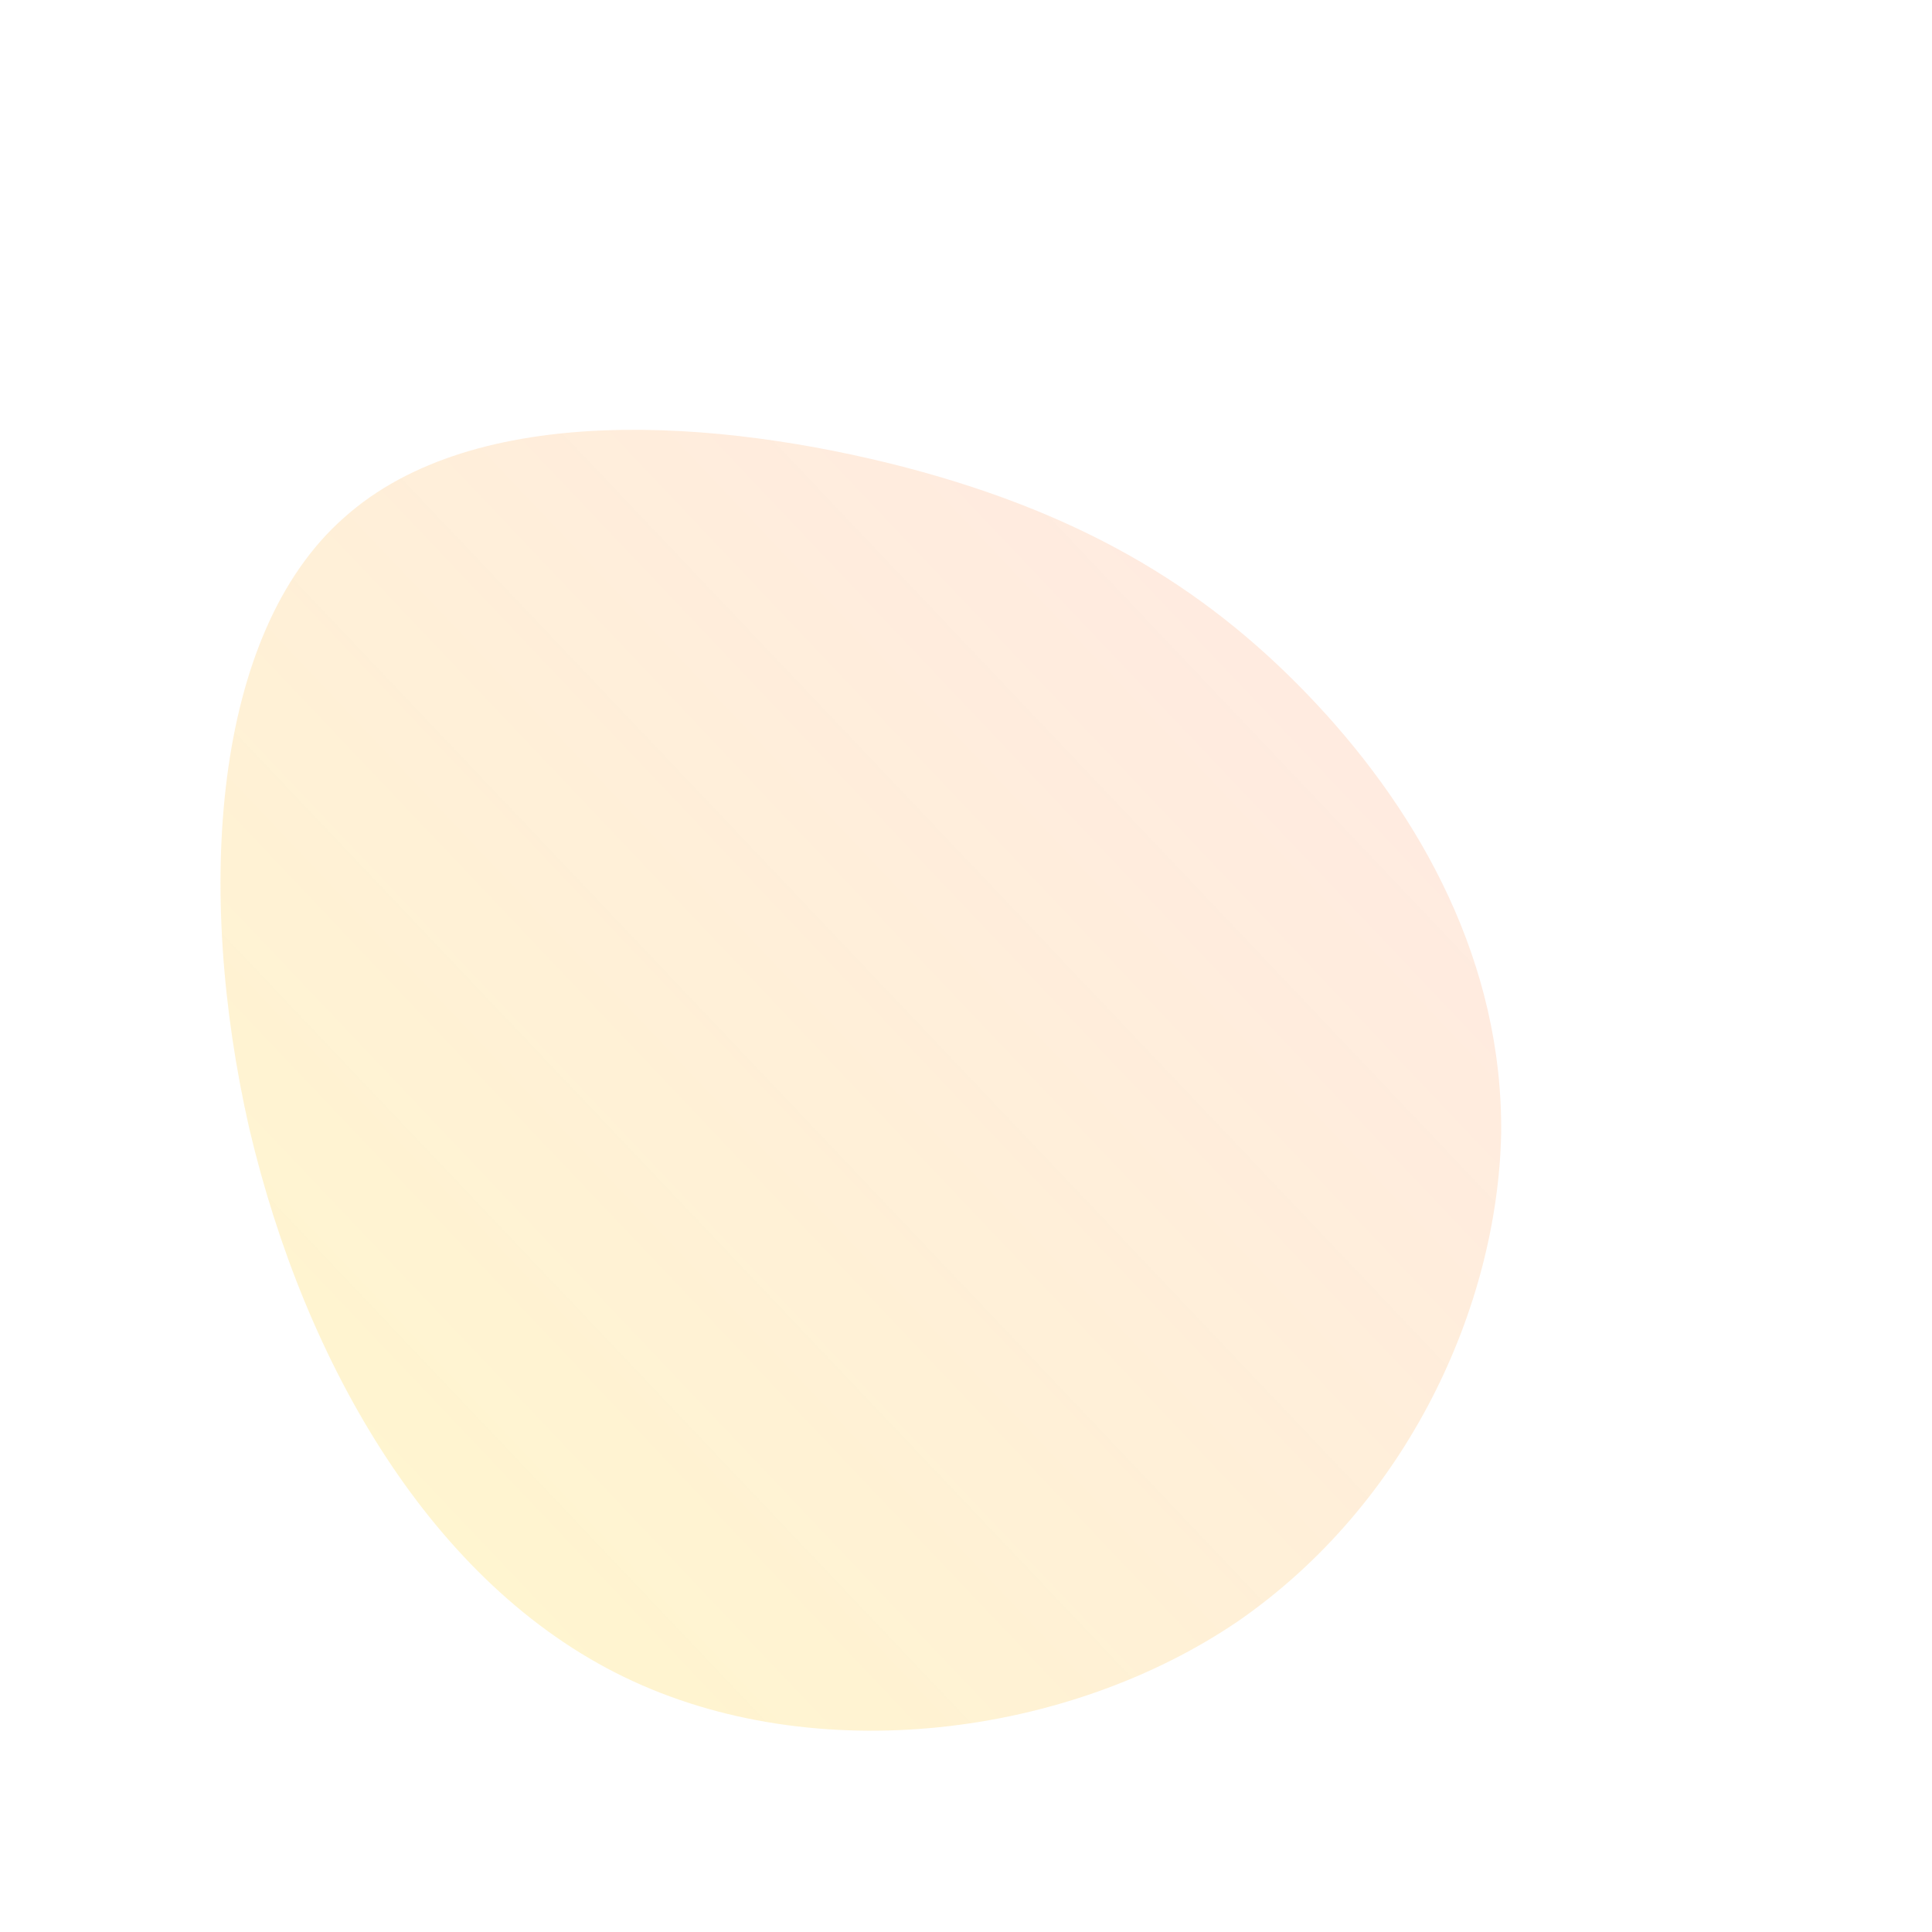 <!--?xml version="1.0" standalone="no"?-->
              <svg id="sw-js-blob-svg" viewBox="0 0 100 100" xmlns="http://www.w3.org/2000/svg" version="1.1">
                    <defs> 
                        <linearGradient id="sw-gradient" x1="0" x2="1" y1="1" y2="0">
                            <stop id="stop1" stop-color="rgba(255, 231.287, 78.545, 0.3)" offset="0%"></stop>
                            <stop id="stop2" stop-color="rgba(254.848, 165.324, 149.009, 0.25)" offset="100%"></stop>
                        </linearGradient>
                    </defs>
                <path fill="url(#sw-gradient)" d="M18.2,-13.5C23.5,-7.8,27.8,-0.2,27.7,8.7C27.5,17.6,22.9,27.8,14.1,33.9C5.3,39.9,-7.8,41.6,-17.7,36.8C-27.6,32,-34.2,20.7,-37.1,8.4C-39.9,-3.9,-39,-17.2,-32.2,-23.2C-25.4,-29.3,-12.7,-28.3,-3.1,-25.8C6.4,-23.3,12.8,-19.3,18.2,-13.5Z" width="100%" height="100%" transform="translate(50 50)" style="transition: all 0.3s ease 0s;" stroke-width="0" stroke="url(#sw-gradient)"></path>
              </svg>